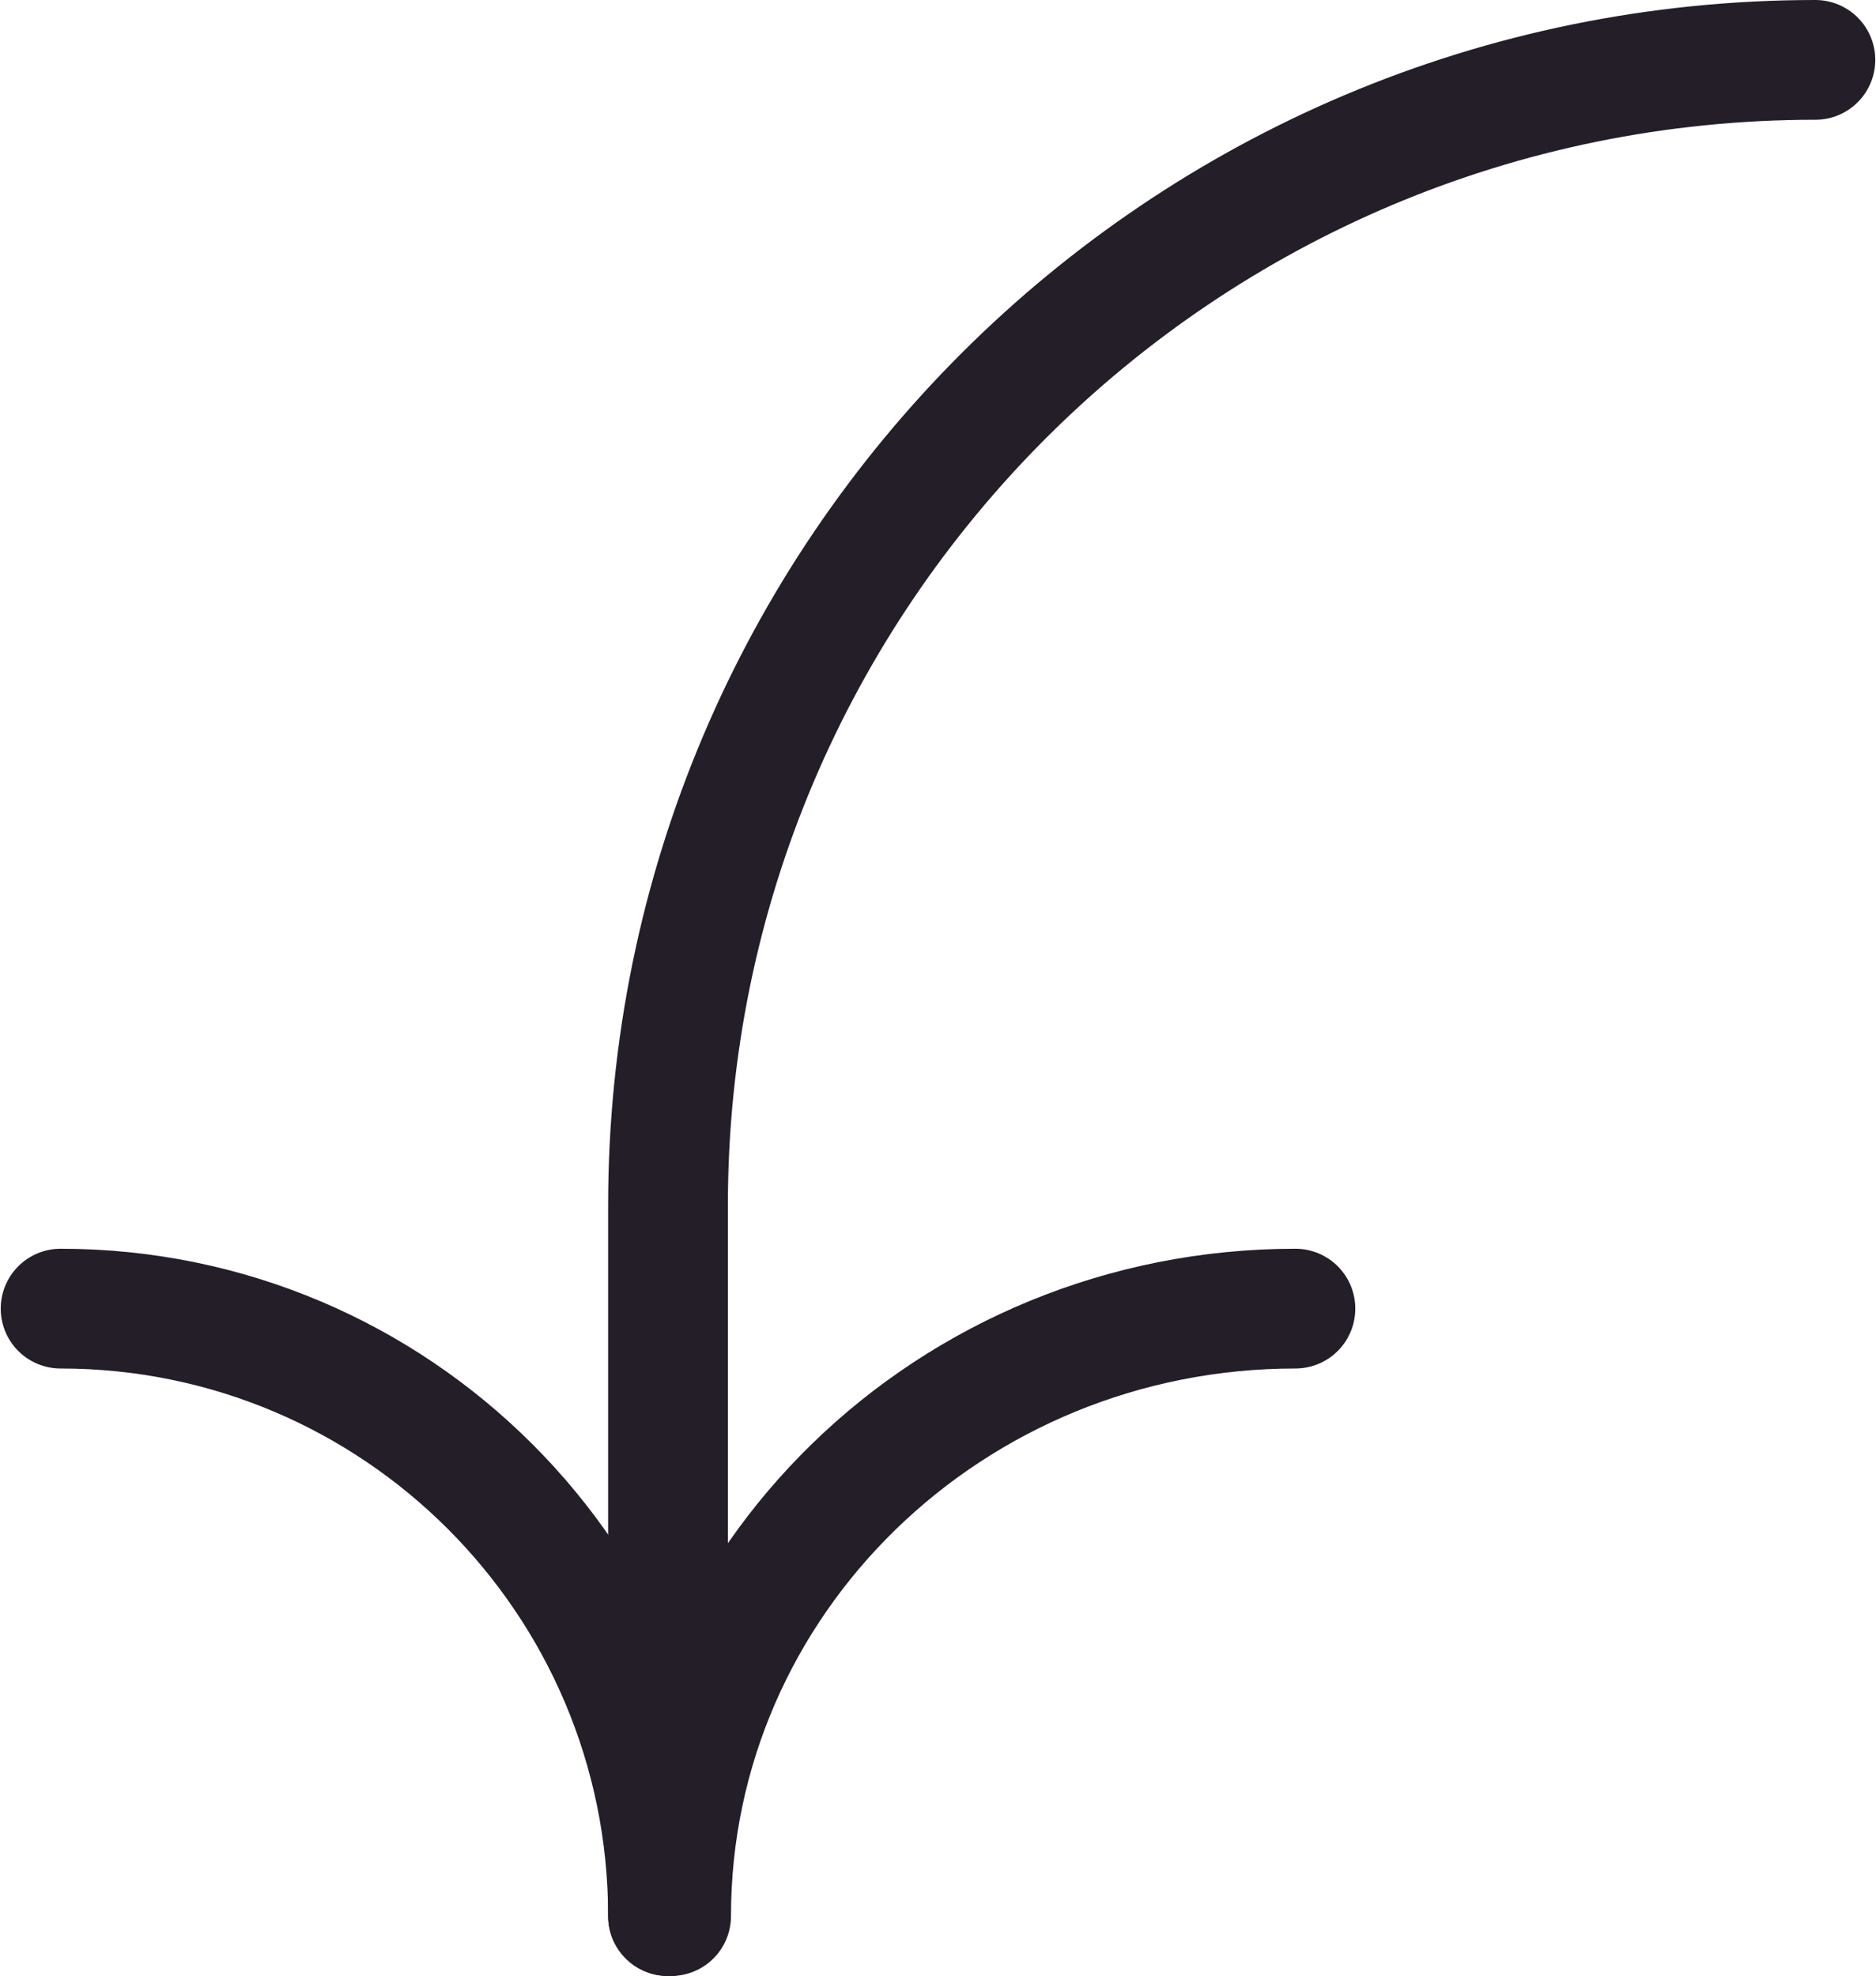 <?xml version="1.0" encoding="UTF-8"?>
<svg width="94px" height="99px" viewBox="0 0 94 99" version="1.1" xmlns="http://www.w3.org/2000/svg" xmlns:xlink="http://www.w3.org/1999/xlink">
    <!-- Generator: Sketch 52 (66869) - http://www.bohemiancoding.com/sketch -->
    <title>Group 7</title>
    <desc>Created with Sketch.</desc>
    <g id="Web-02" stroke="none" stroke-width="1" fill="none" fill-rule="evenodd" stroke-linecap="round" stroke-linejoin="round">
        <g id="Como-Participar" transform="translate(-594, -1284)" stroke="#231E28" stroke-width="6">
            <g id="Flechas" transform="translate(597.036, 870)">
                <g id="Group-7" transform="translate(43.964, 463.5) scale(-1, 1) rotate(-270) translate(-43.964, -463.5) translate(-2.536, 419.536)">
                    <path d="M93,30.591 C76.19,30.591 62.564,44.596 62.564,61.873" id="Stroke-1"></path>
                    <path d="M93,30.436 L57.386,30.436 C25.693,30.436 1.13686838e-13,56.176 1.13686838e-13,87.927" id="Stroke-3"></path>
                    <path d="M93,30.436 C76.19,30.436 62.564,16.81 62.564,0" id="Stroke-5"></path>
                </g>
            </g>
        </g>
    </g>
</svg>
